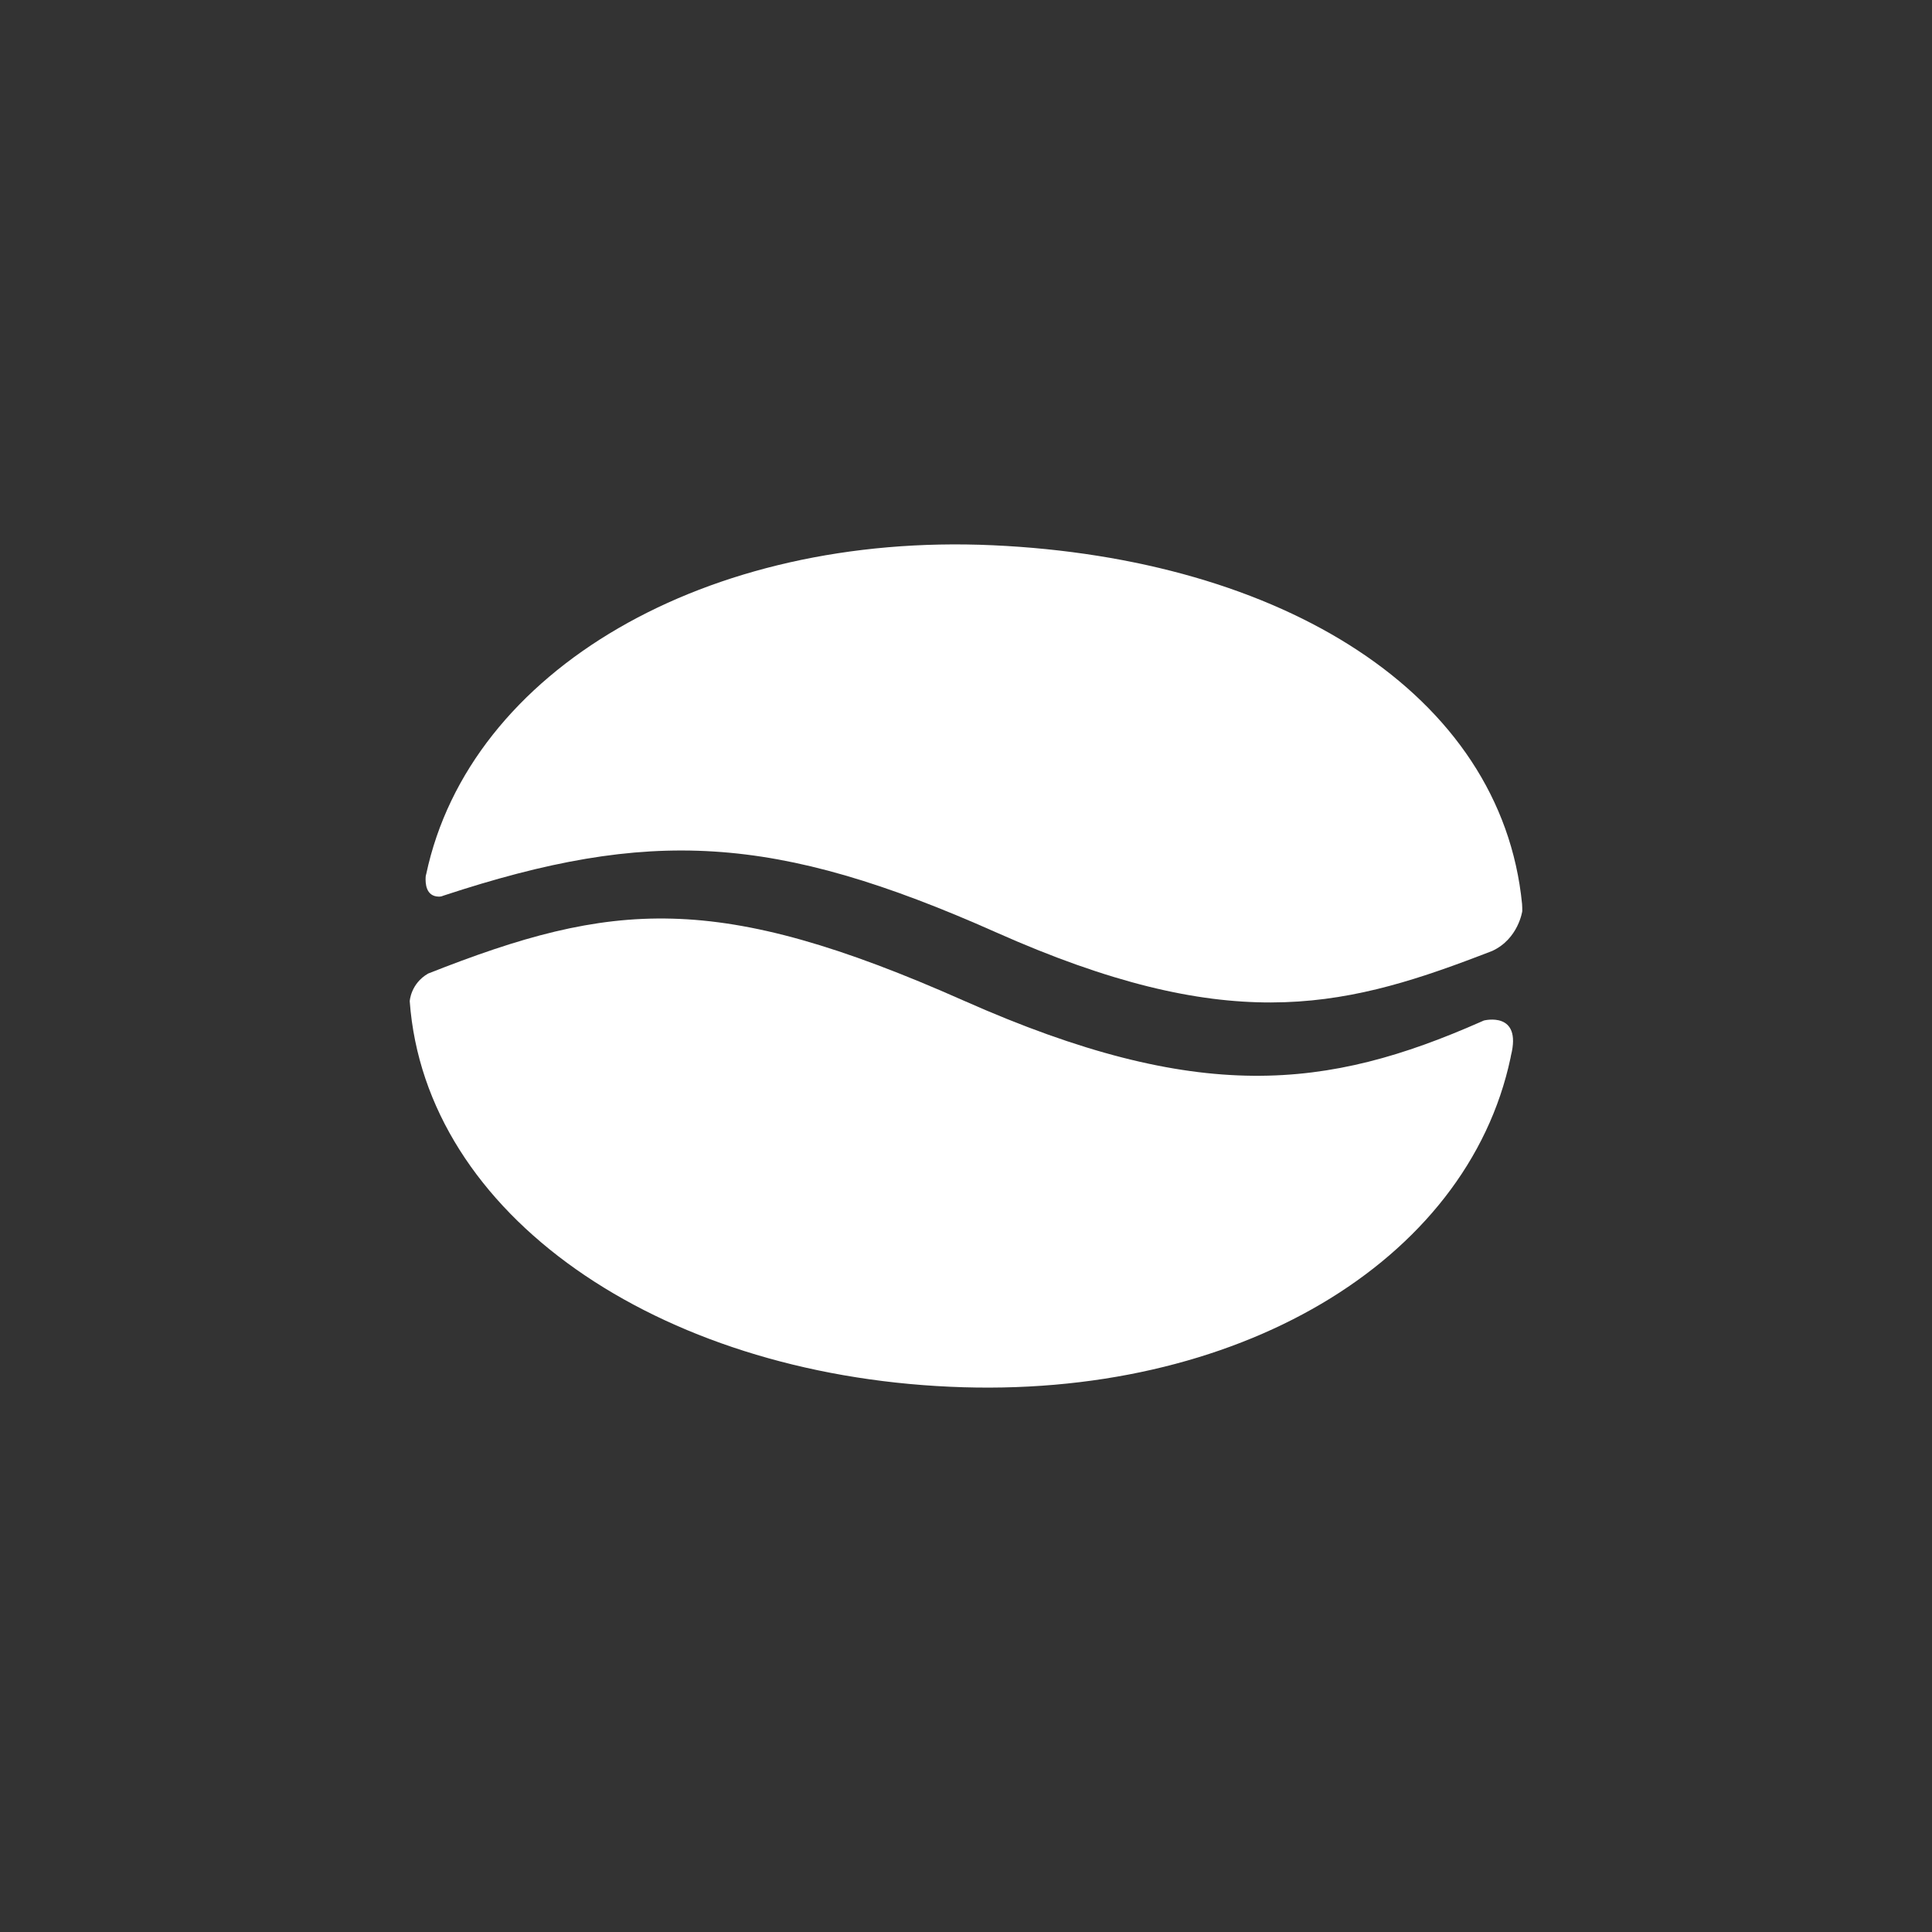 <?xml version="1.0" encoding="utf-8"?>
<!-- Generator: Adobe Illustrator 16.0.0, SVG Export Plug-In . SVG Version: 6.00 Build 0)  -->
<!DOCTYPE svg PUBLIC "-//W3C//DTD SVG 1.1//EN" "http://www.w3.org/Graphics/SVG/1.1/DTD/svg11.dtd">
<svg version="1.1" id="Capa_1" xmlns="http://www.w3.org/2000/svg" xmlns:xlink="http://www.w3.org/1999/xlink" x="0px" y="0px"
	 width="55px" height="55px" viewBox="0 0 55 55" enable-background="new 0 0 55 55" xml:space="preserve">
<rect x="0" y="0" width="55" height="55" fill="#333333" stroke="none"/>
<rect fill="none" width="55" height="55"/>
<g>
	<path fill="#FFFFFF" d="M42.103,27.216c-3.987,1.521-7.223,2.229-13.749-0.675c-6.31-2.808-9.862-2.977-15.73-1.044
		c-0.032,0.016-0.068,0.024-0.104,0.028h-0.033c-0.37-0.01-0.378-0.39-0.37-0.555c0.004-0.04,0.006-0.061,0.016-0.084
		c1.236-5.821,7.981-9.733,16.125-9.364c8.231,0.373,14.482,4.218,15.072,10.212c0.005,0.021,0.006,0.186,0.006,0.203
		c0,0-0.11,0.791-0.857,1.135L42.103,27.216z"/>
	<path fill="#FFFFFF" d="M11.664,28.503c0.444,6.088,7.05,10.602,15.384,10.975c8.138,0.372,14.716-3.545,15.953-9.359
		c0.007-0.024,0.007-0.046,0.012-0.066c0.324-1.282-0.771-1.001-0.771-1.001l-0.084,0.037c-4.367,1.927-8.023,2.369-14.716-0.6
		c-7.045-3.127-10.007-2.847-15.256-0.773C11.689,28.004,11.664,28.503,11.664,28.503z"/>
</g>
</svg>

